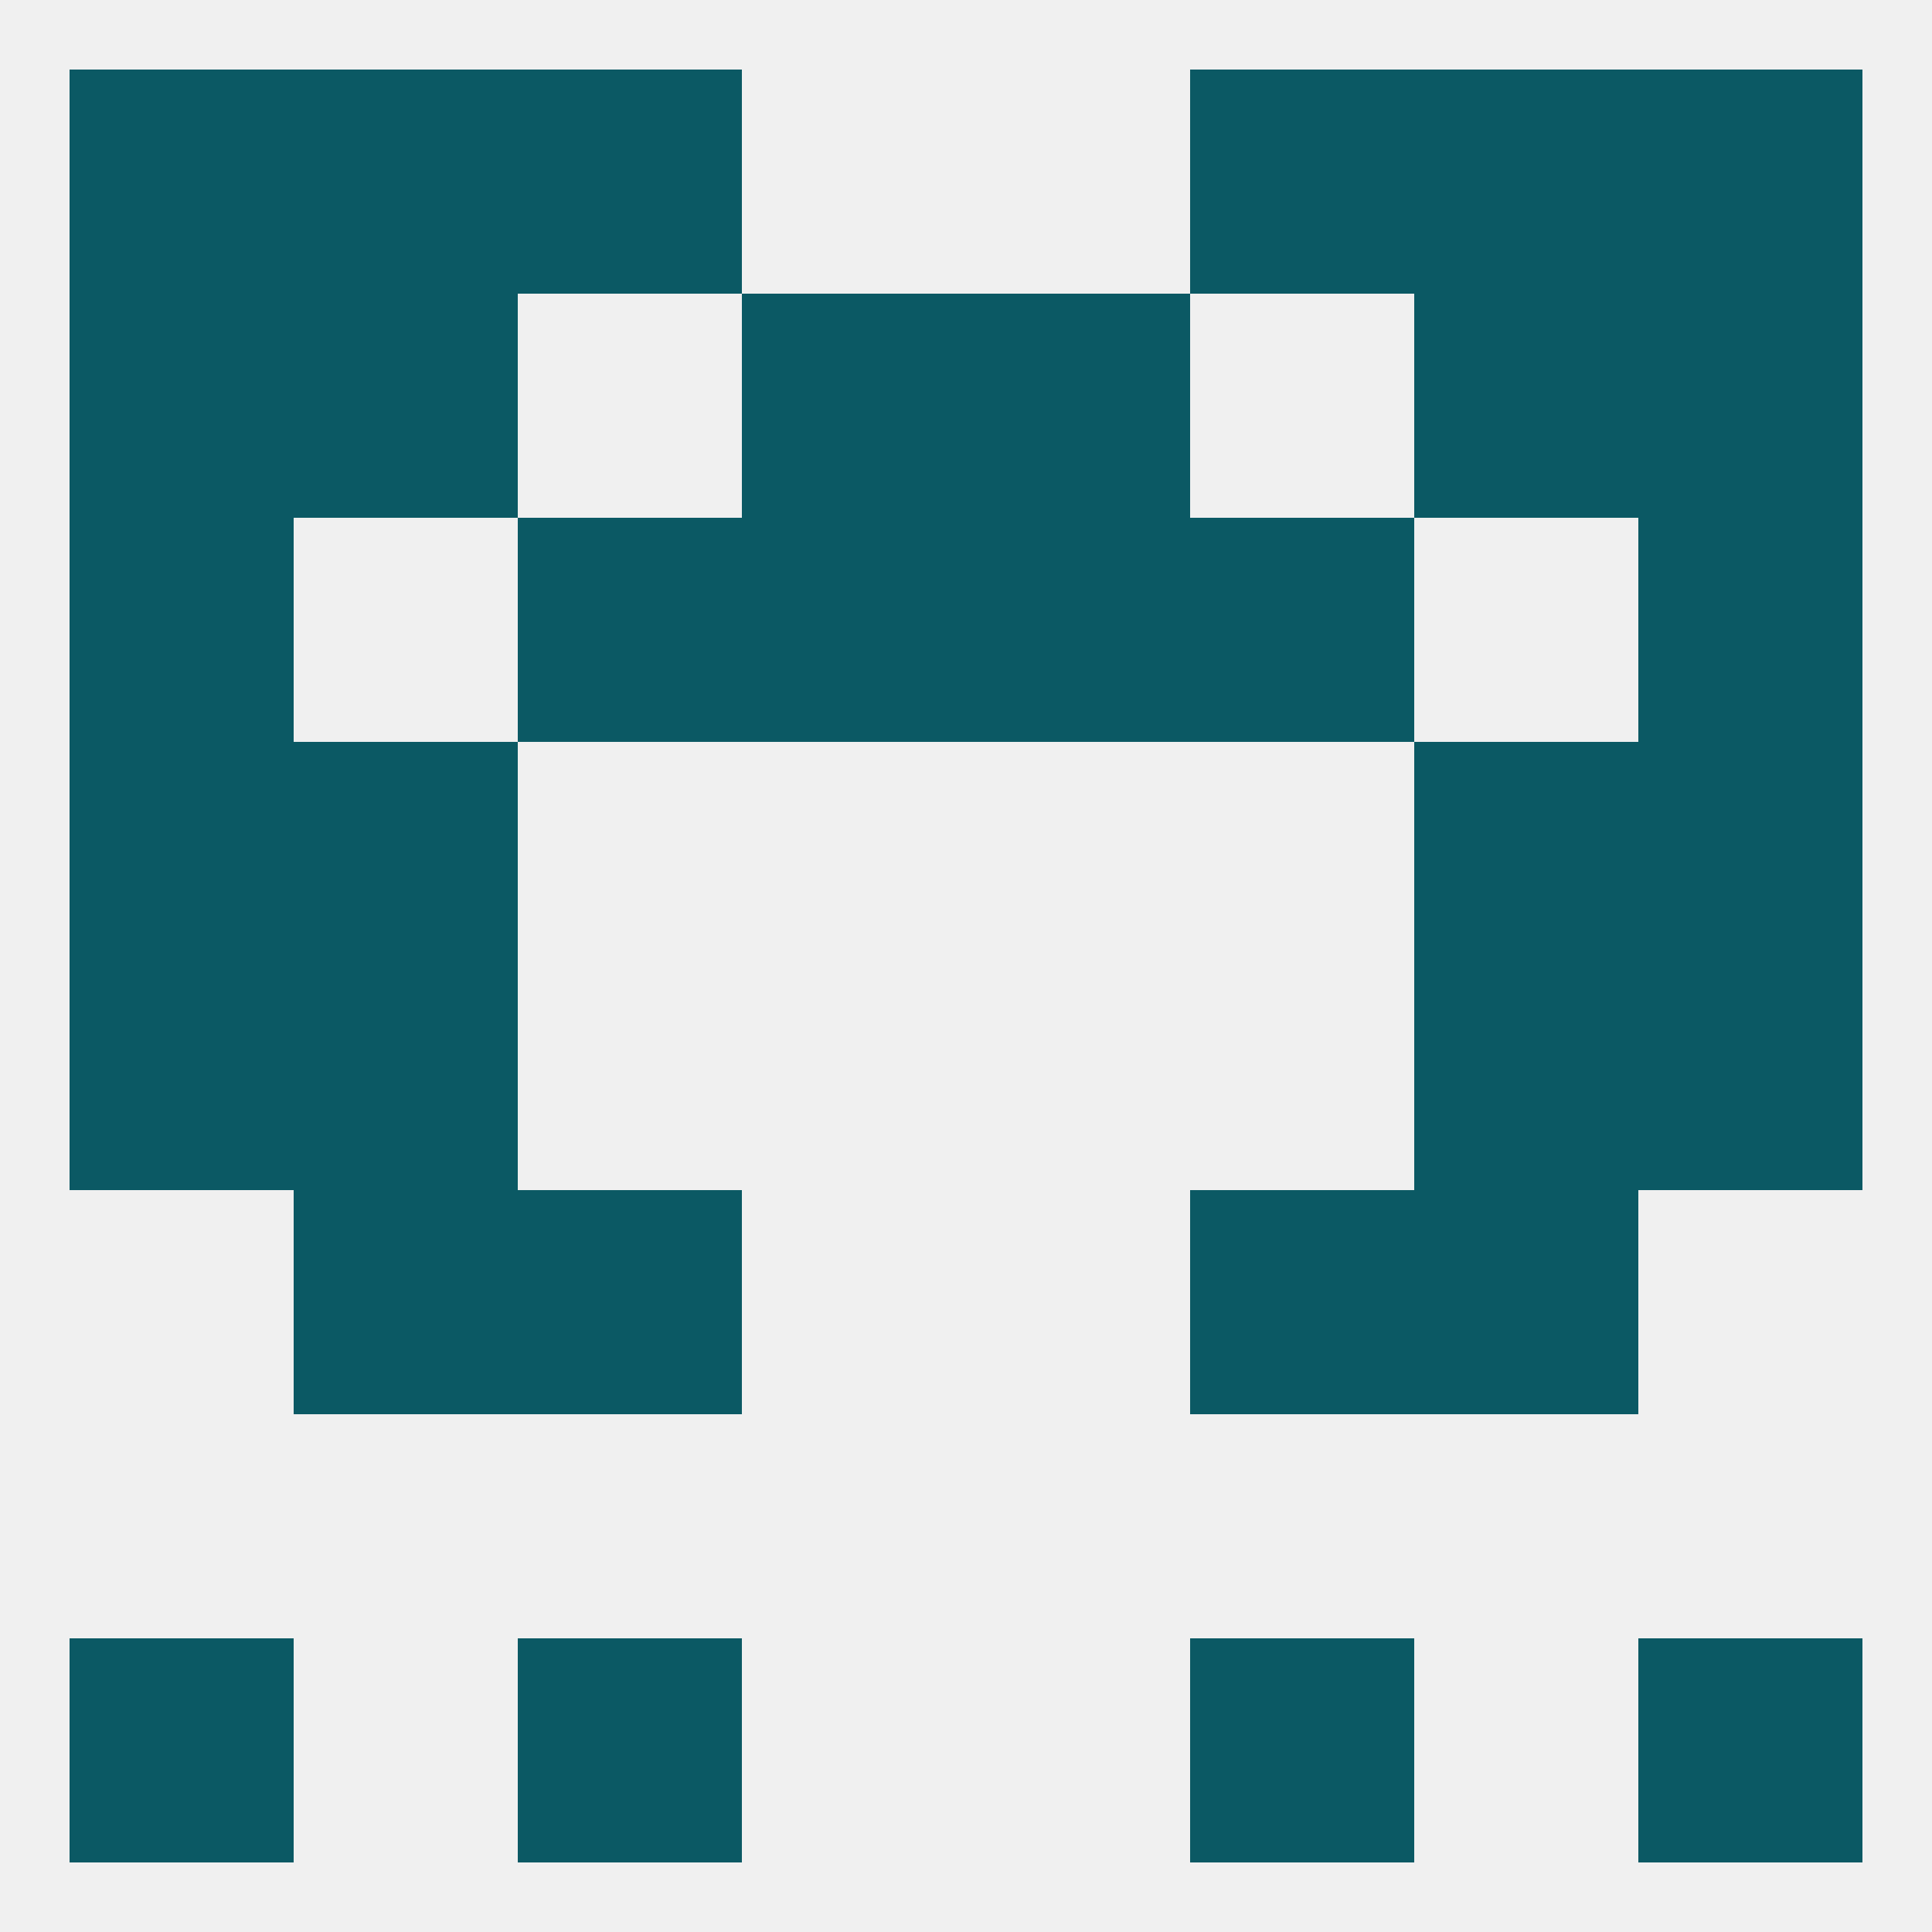 
<!--   <?xml version="1.0"?> -->
<svg version="1.1" baseprofile="full" xmlns="http://www.w3.org/2000/svg" xmlns:xlink="http://www.w3.org/1999/xlink" xmlns:ev="http://www.w3.org/2001/xml-events" width="250" height="250" viewBox="0 0 250 250" >
	<rect width="100%" height="100%" fill="rgba(240,240,240,255)"/>

	<rect x="67" y="154" width="29" height="29" fill="rgba(11,89,100,255)"/>
	<rect x="154" y="154" width="29" height="29" fill="rgba(11,89,100,255)"/>
	<rect x="38" y="154" width="29" height="29" fill="rgba(11,89,100,255)"/>
	<rect x="183" y="154" width="29" height="29" fill="rgba(11,89,100,255)"/>
	<rect x="9" y="125" width="29" height="29" fill="rgba(11,89,100,255)"/>
	<rect x="212" y="125" width="29" height="29" fill="rgba(11,89,100,255)"/>
	<rect x="38" y="125" width="29" height="29" fill="rgba(11,89,100,255)"/>
	<rect x="183" y="125" width="29" height="29" fill="rgba(11,89,100,255)"/>
	<rect x="9" y="96" width="29" height="29" fill="rgba(11,89,100,255)"/>
	<rect x="212" y="96" width="29" height="29" fill="rgba(11,89,100,255)"/>
	<rect x="38" y="96" width="29" height="29" fill="rgba(11,89,100,255)"/>
	<rect x="183" y="96" width="29" height="29" fill="rgba(11,89,100,255)"/>
	<rect x="125" y="67" width="29" height="29" fill="rgba(11,89,100,255)"/>
	<rect x="67" y="67" width="29" height="29" fill="rgba(11,89,100,255)"/>
	<rect x="154" y="67" width="29" height="29" fill="rgba(11,89,100,255)"/>
	<rect x="9" y="67" width="29" height="29" fill="rgba(11,89,100,255)"/>
	<rect x="212" y="67" width="29" height="29" fill="rgba(11,89,100,255)"/>
	<rect x="96" y="67" width="29" height="29" fill="rgba(11,89,100,255)"/>
	<rect x="183" y="38" width="29" height="29" fill="rgba(11,89,100,255)"/>
	<rect x="9" y="38" width="29" height="29" fill="rgba(11,89,100,255)"/>
	<rect x="212" y="38" width="29" height="29" fill="rgba(11,89,100,255)"/>
	<rect x="96" y="38" width="29" height="29" fill="rgba(11,89,100,255)"/>
	<rect x="125" y="38" width="29" height="29" fill="rgba(11,89,100,255)"/>
	<rect x="38" y="38" width="29" height="29" fill="rgba(11,89,100,255)"/>
	<rect x="9" y="9" width="29" height="29" fill="rgba(11,89,100,255)"/>
	<rect x="212" y="9" width="29" height="29" fill="rgba(11,89,100,255)"/>
	<rect x="67" y="9" width="29" height="29" fill="rgba(11,89,100,255)"/>
	<rect x="154" y="9" width="29" height="29" fill="rgba(11,89,100,255)"/>
	<rect x="38" y="9" width="29" height="29" fill="rgba(11,89,100,255)"/>
	<rect x="183" y="9" width="29" height="29" fill="rgba(11,89,100,255)"/>
	<rect x="9" y="212" width="29" height="29" fill="rgba(11,89,100,255)"/>
	<rect x="212" y="212" width="29" height="29" fill="rgba(11,89,100,255)"/>
	<rect x="67" y="212" width="29" height="29" fill="rgba(11,89,100,255)"/>
	<rect x="154" y="212" width="29" height="29" fill="rgba(11,89,100,255)"/>
</svg>